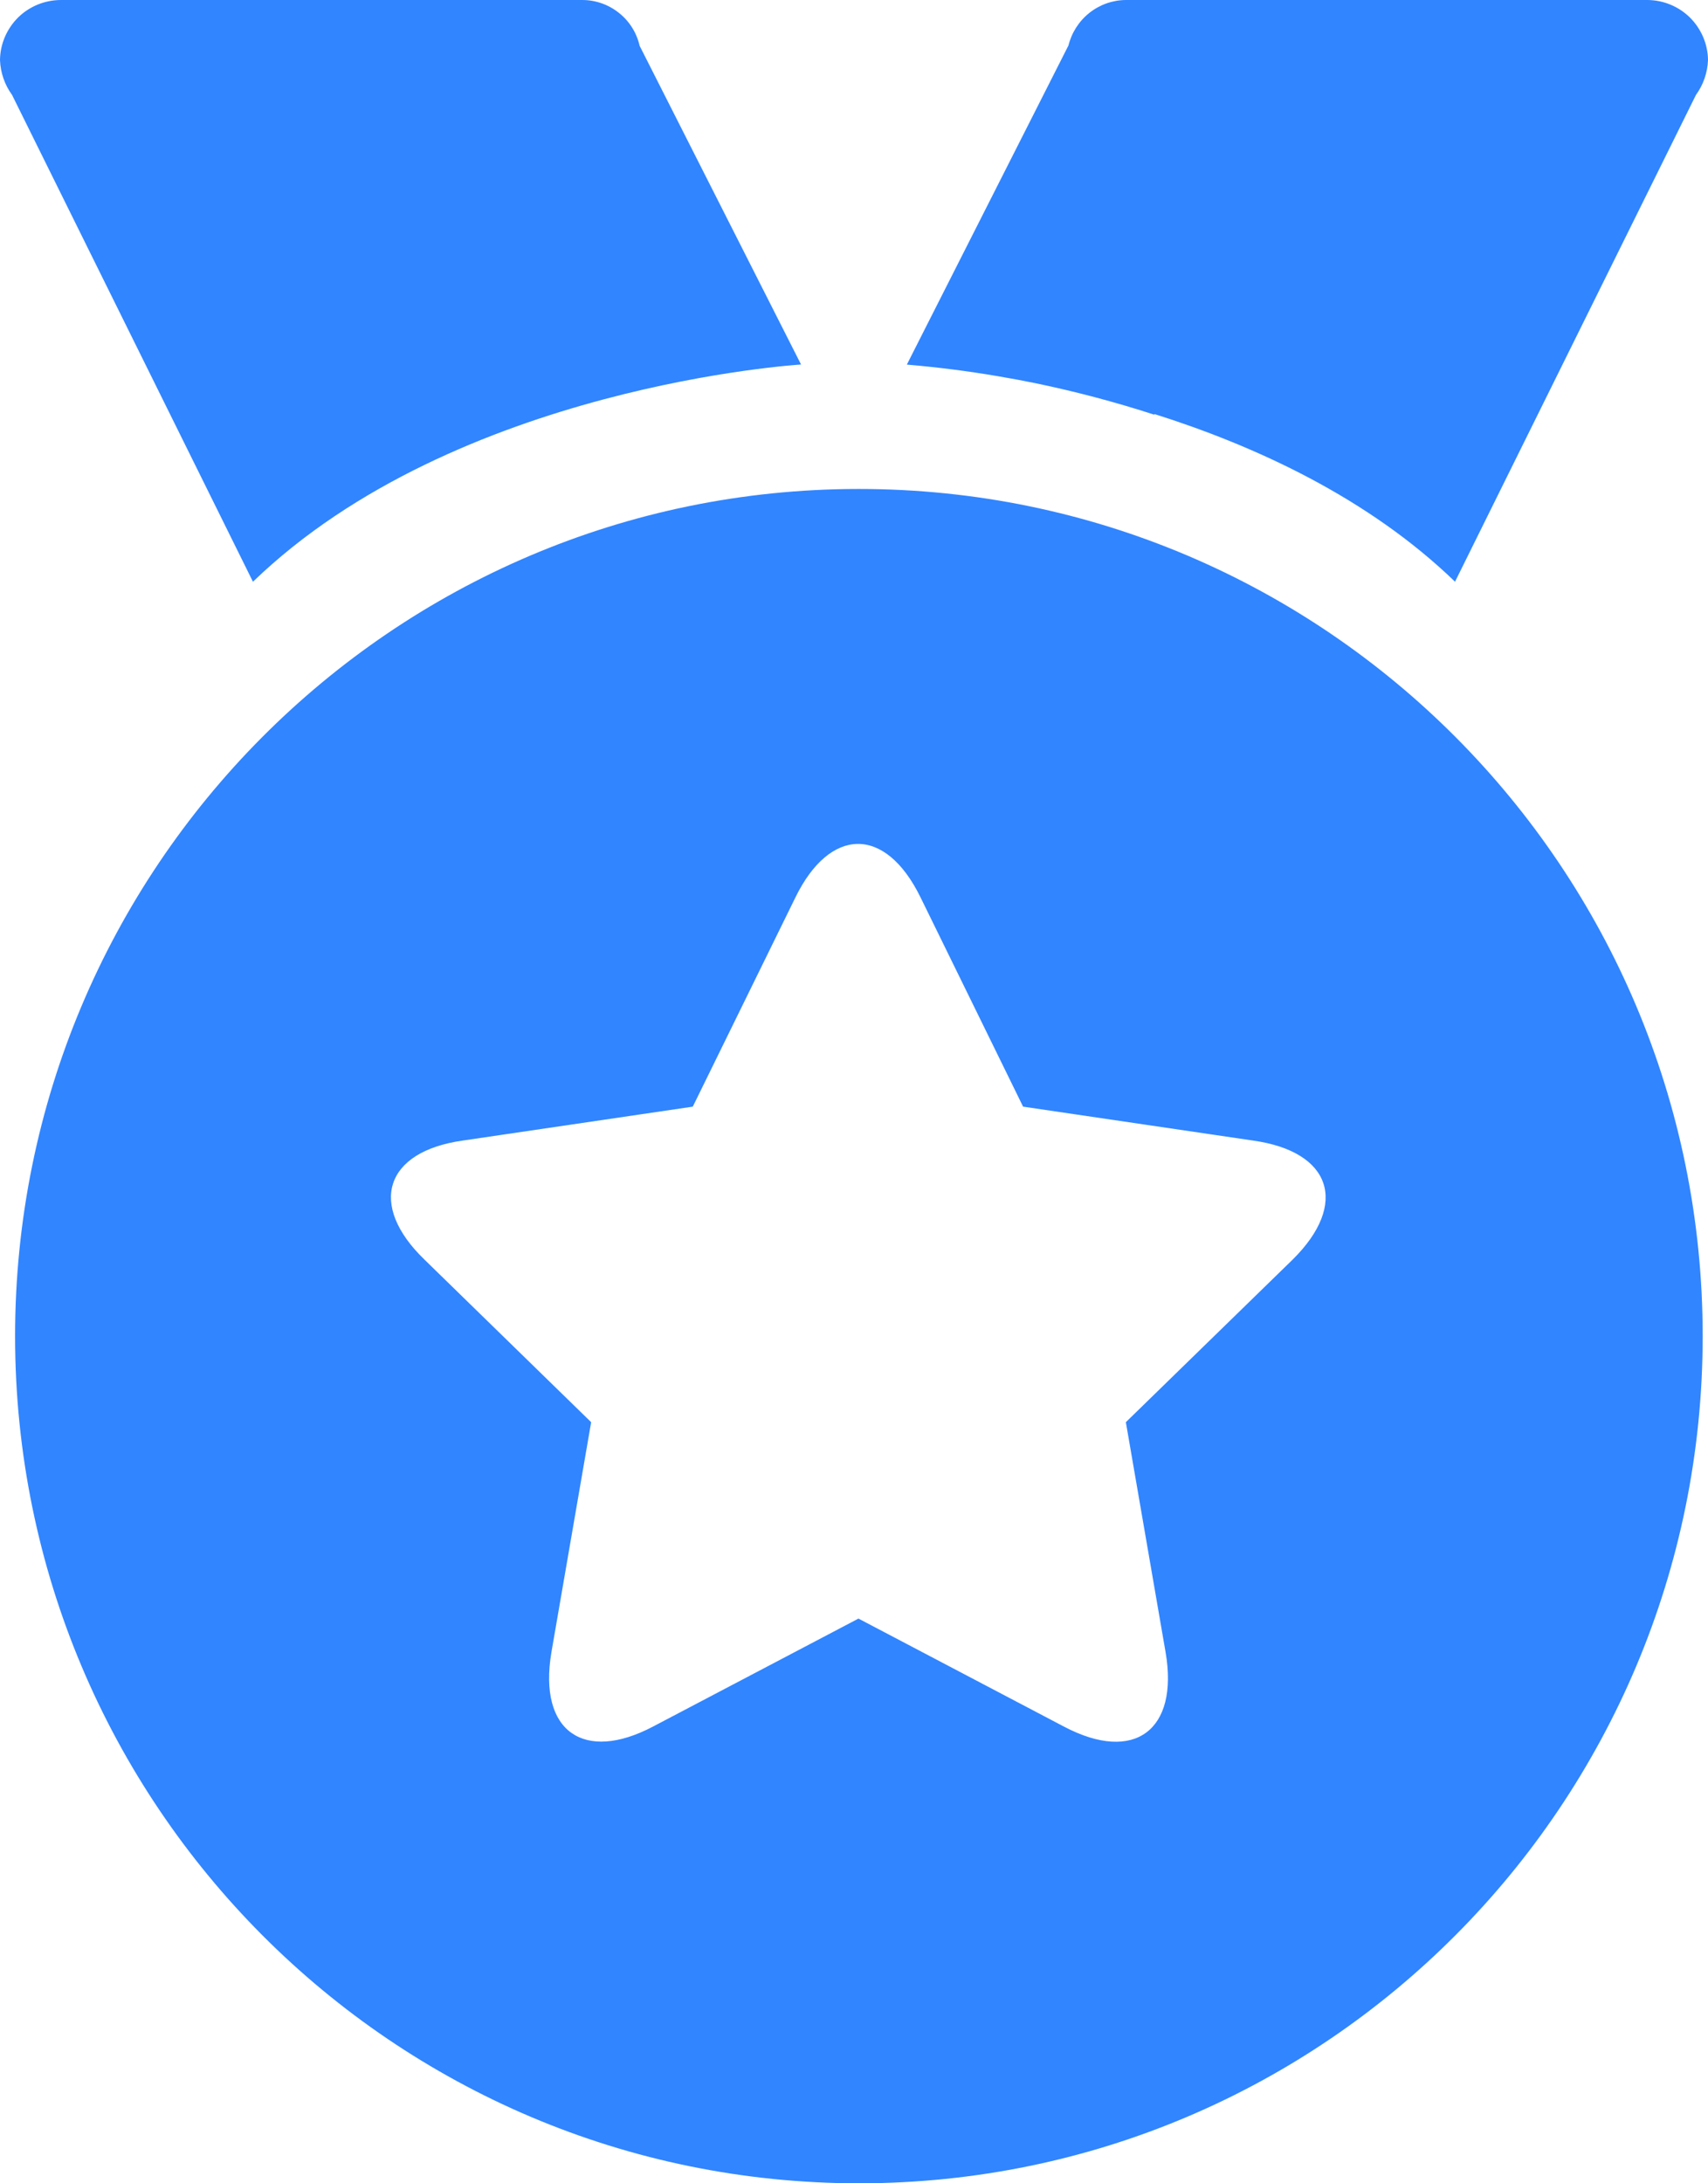 <svg width="18" height="23" viewBox="0 0 18 23" fill="none" xmlns="http://www.w3.org/2000/svg">
<path d="M17.873 1L15.334 6.128C14.418 5.243 13.228 4.697 12.167 4.362L12.166 4.369C11.753 4.235 11.333 4.124 10.908 4.036L10.851 4.025C10.764 4.007 10.677 3.991 10.589 3.976L10.516 3.963C10.198 3.909 9.879 3.868 9.557 3.841L11.258 0.483H11.259C11.292 0.347 11.369 0.225 11.479 0.137C11.589 0.049 11.725 0.001 11.865 0H17.361C17.529 0.001 17.69 0.067 17.81 0.185C17.929 0.304 17.998 0.464 18 0.632C17.995 0.765 17.951 0.893 17.873 1ZM17.944 14.075C17.944 19.003 13.965 22.998 9.056 23C4.145 23.002 0.162 19.009 0.159 14.08C0.157 9.151 4.136 5.153 9.047 5.151L9.052 5.151C13.963 5.151 17.944 9.146 17.944 14.075ZM13.204 12.015L10.782 11.658L9.7 9.451C9.327 8.692 8.745 8.715 8.384 9.451L7.301 11.658L4.879 12.015C4.052 12.13 3.877 12.693 4.472 13.268L6.23 14.982L5.811 17.407C5.67 18.247 6.16 18.569 6.881 18.189L9.047 17.051L11.213 18.189C11.957 18.581 12.424 18.224 12.284 17.407L11.865 14.982L13.623 13.269C14.217 12.682 14.031 12.13 13.204 12.015ZM2.665 6.127L0.127 1C0.049 0.893 0.005 0.765 0 0.632C0.002 0.464 0.071 0.304 0.19 0.185C0.31 0.067 0.471 0.001 0.64 0H6.136C6.277 0 6.413 0.048 6.523 0.136C6.633 0.223 6.71 0.346 6.741 0.483L8.442 3.84C8.442 3.84 4.809 4.059 2.665 6.129L2.665 6.127Z" fill="#3185FF"/>
</svg>
